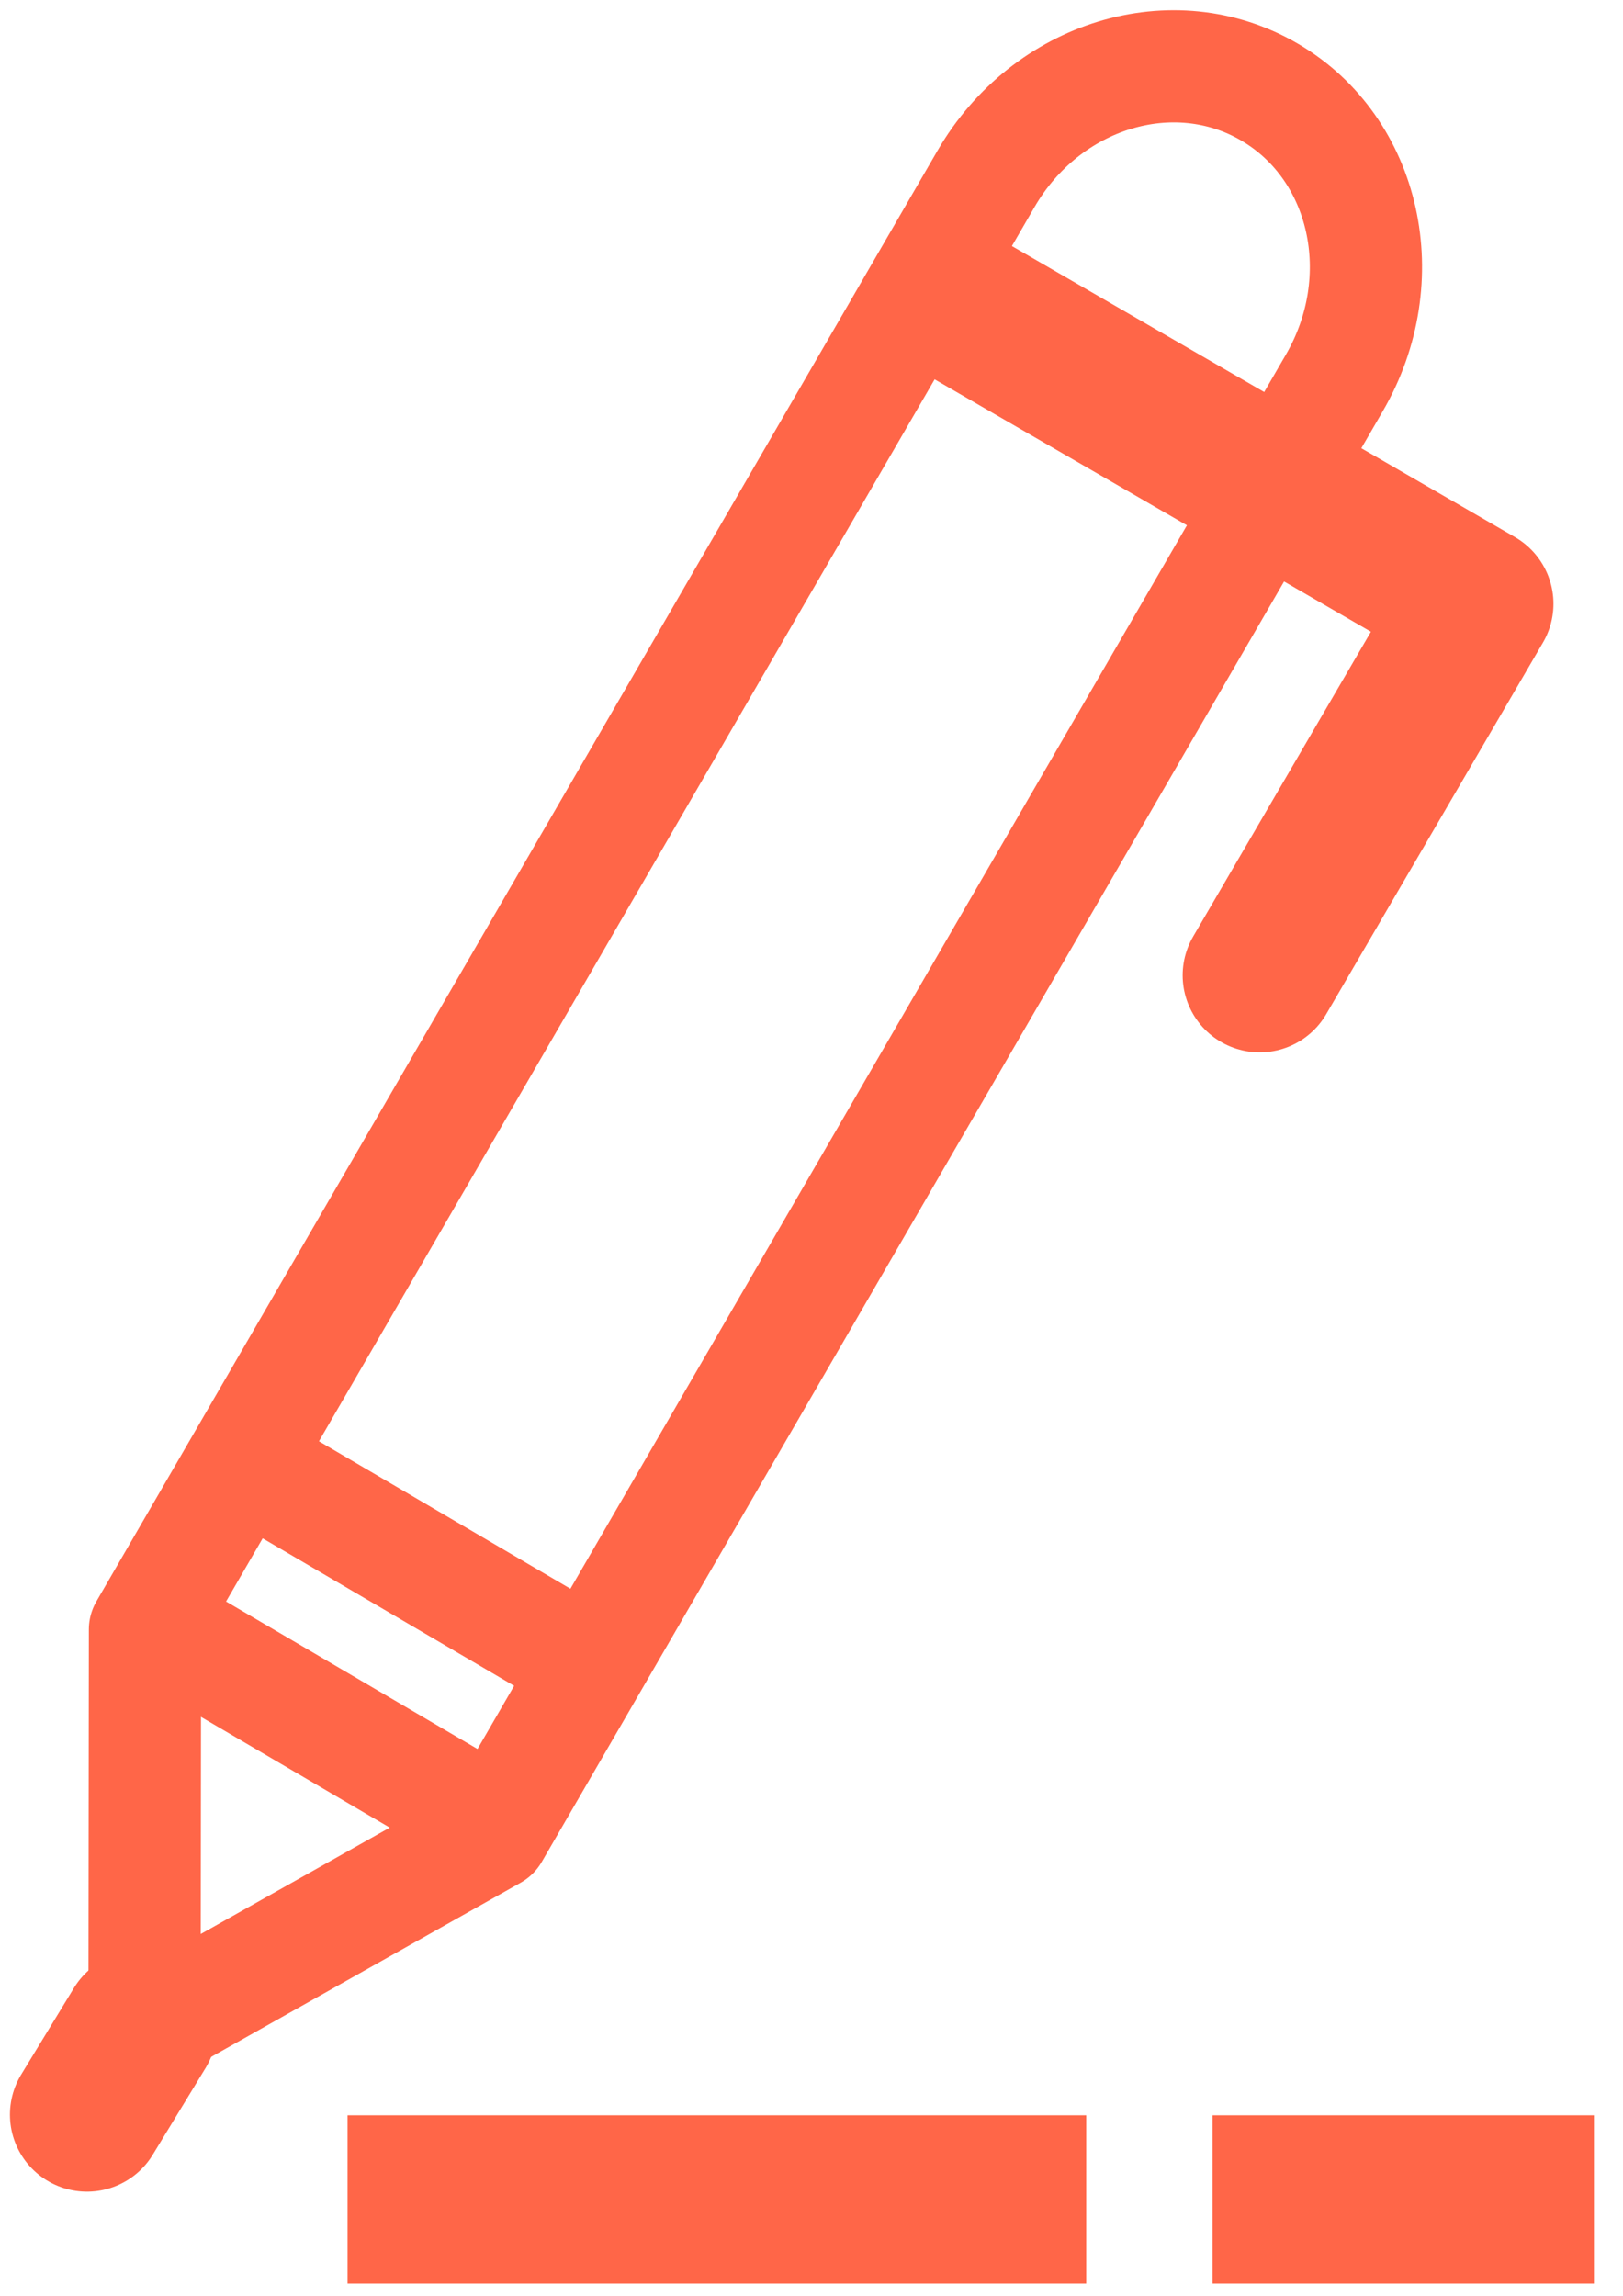 <?xml version="1.0" encoding="utf-8"?>
<!-- Generator: Adobe Illustrator 16.0.0, SVG Export Plug-In . SVG Version: 6.00 Build 0)  -->
<!DOCTYPE svg PUBLIC "-//W3C//DTD SVG 1.1//EN" "http://www.w3.org/Graphics/SVG/1.1/DTD/svg11.dtd">
<svg version="1.1" id="Capa_1" xmlns="http://www.w3.org/2000/svg" xmlns:xlink="http://www.w3.org/1999/xlink" x="0px" y="0px"
	 width="41px" height="58px" viewBox="0 0 41 58" enable-background="new 0 0 41 58" xml:space="preserve">
<title>Page 1</title>
<desc>Created with Sketch.</desc>
<g id="Page-1_1_">
	<g id="CÓMO-FUNCIONA" transform="translate(-147, -2273)">
		<g id="Group-19" transform="translate(149, 2274)">
			<g id="Group-18">
				<g id="Page-1">
					<polygon id="Fill-1" fill="none" points="3.829,40 3,48 9,43.226 					"/>
					<polygon id="Stroke-2" fill="none" points="3.829,40 3,48 9,43.226 					"/>
					<g id="Group-17">
						<path id="Stroke-3" fill="none" stroke="#FF6648" stroke-width="2.835" stroke-linecap="round" stroke-linejoin="round" d="
							M30.076,1.33c2.43,1.425,3.16,4.714,1.631,7.345L10.46,45.328l-8.809,4.959l0.011-10.119L22.91,3.516
							C24.438,0.883,27.648-0.095,30.076,1.33z"/>
						
							<polyline id="Stroke-5" fill="none" stroke="#FF6648" stroke-width="3.892" stroke-linecap="round" stroke-linejoin="round" points="
							22.56,6.885 35.297,14.254 29.822,23.641 						"/>
						<path id="Stroke-7" fill="none" stroke="#FF6648" stroke-width="2.835" stroke-linecap="round" stroke-linejoin="round" d="
							M2.028,40.117l7.924,4.649"/>
						<path id="Stroke-9" fill="none" stroke="#FF6648" stroke-width="2.835" stroke-linecap="round" stroke-linejoin="round" d="
							M4.179,35.954l8.569,5.026"/>
						<path id="Stroke-11" fill="none" stroke="#FF6648" stroke-width="3.892" stroke-linecap="round" stroke-linejoin="round" d="
							M1.53,50.236l-1.333,2.189"/>
						<path id="Stroke-13" fill="none" stroke="#FF6648" stroke-width="4.252" stroke-linecap="square" stroke-linejoin="round" d="
							M8.906,54.567h14.408"/>
						<path id="Stroke-15" fill="none" stroke="#FF6648" stroke-width="4.252" stroke-linecap="square" stroke-linejoin="round" d="
							M30.756,54.567h5.384"/>
					</g>
				</g>
			</g>
		</g>
	</g>
</g>
</svg>
